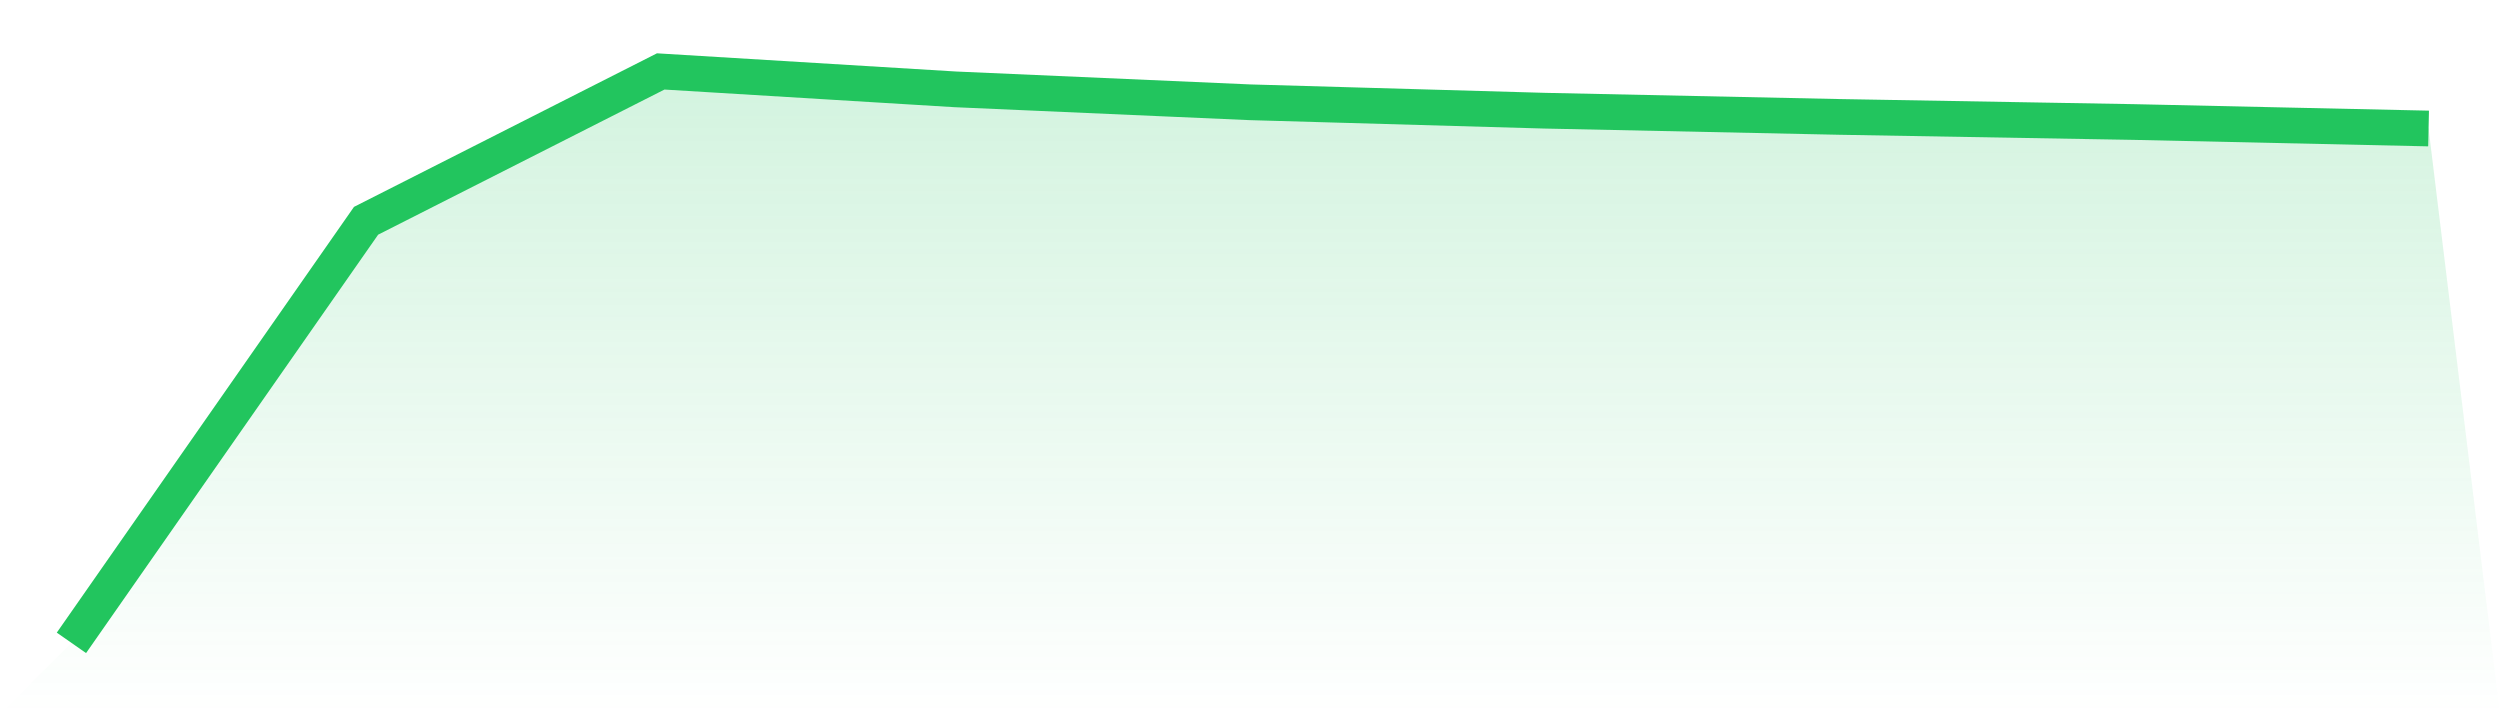 <svg viewBox="0 0 140 40" xmlns="http://www.w3.org/2000/svg">
<defs>
<linearGradient id="gradient" x1="0" x2="0" y1="0" y2="1">
<stop offset="0%" stop-color="#22c55e" stop-opacity="0.2"/>
<stop offset="100%" stop-color="#22c55e" stop-opacity="0"/>
</linearGradient>
</defs>
<path d="M4,36 L4,36 L20.5,12.363 L37,4 L53.5,5.004 L70,5.728 L86.5,6.199 L103,6.547 L119.5,6.833 L136,7.196 L140,40 L0,40 z" fill="url(#gradient)"/>
<path d="M4,36 L4,36 L20.5,12.363 L37,4 L53.5,5.004 L70,5.728 L86.5,6.199 L103,6.547 L119.5,6.833 L136,7.196" fill="none" stroke="#22c55e" stroke-width="2"/>
</svg>